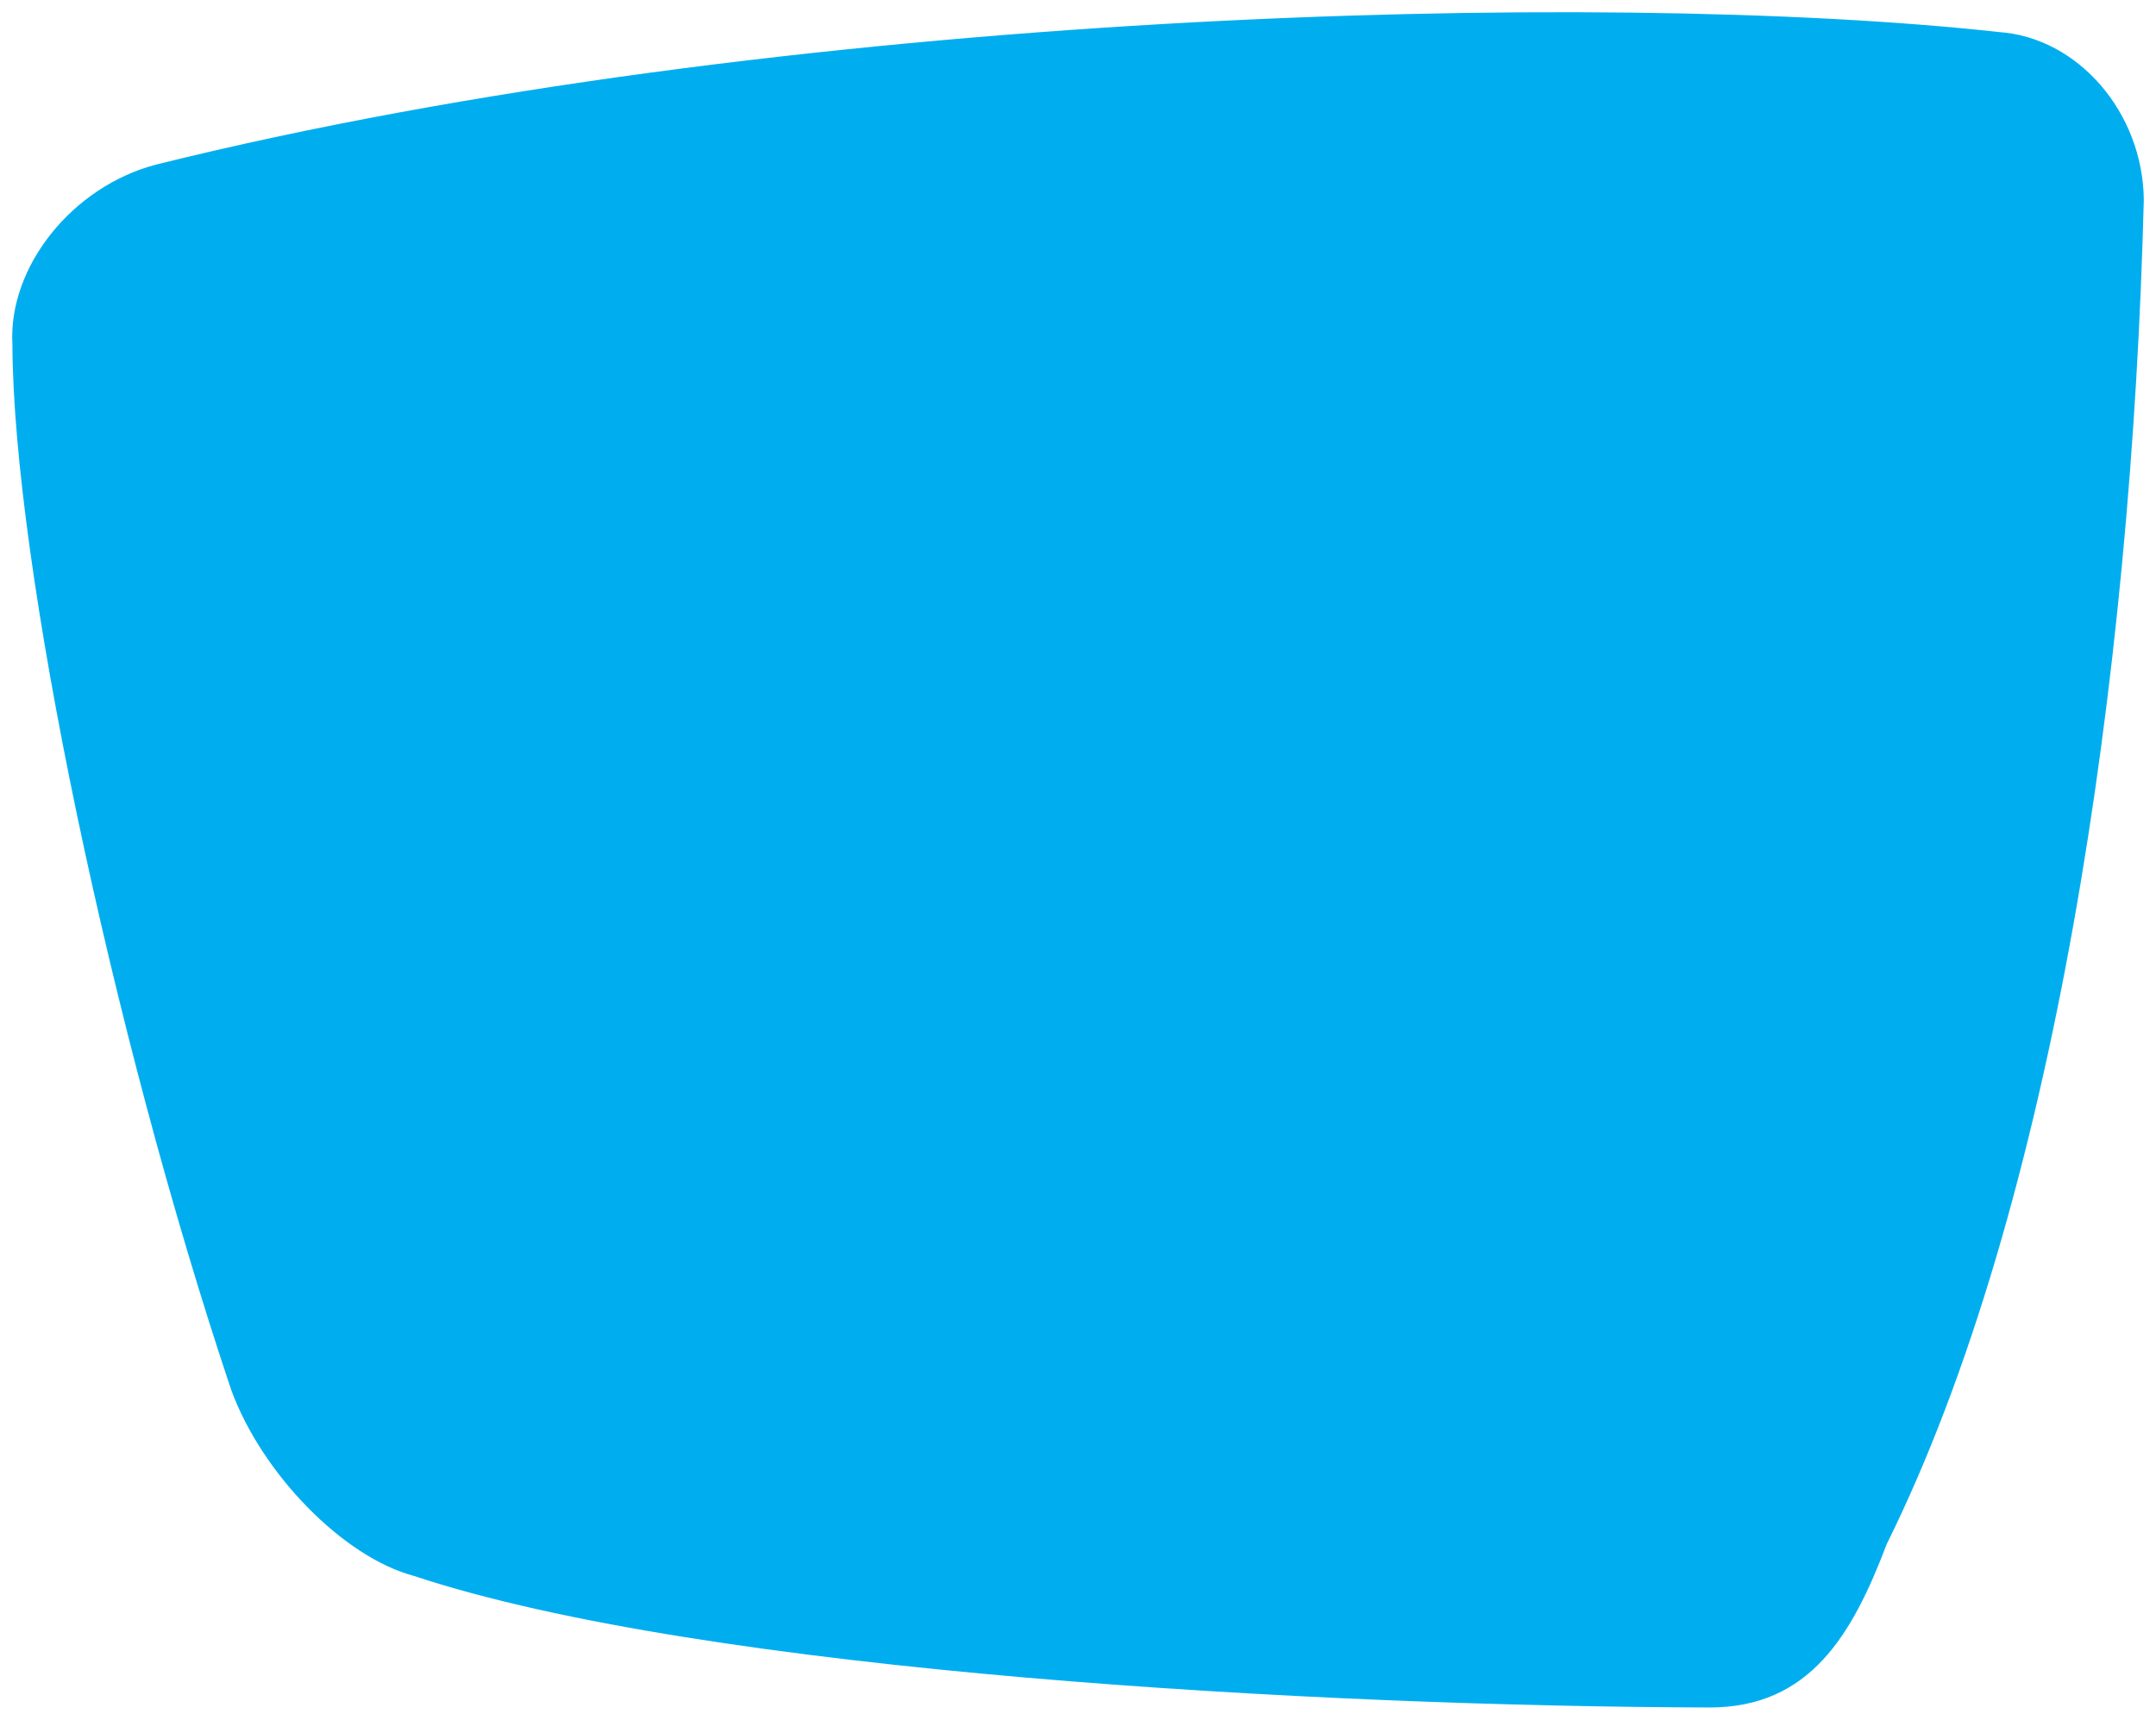 <svg id="Combined_button" data-name="Combined button" xmlns="http://www.w3.org/2000/svg" viewBox="0 0 641.78 512.04">
  <defs>
    <style>
      .cls-1 {
        fill: #00aeef;
      }
    </style>
  </defs>
  <path class="cls-1" d="M46.57,48.98C21.57,55.45,2.38,79.44,3.7,102.57c.2,65.2,29.35,204.55,65.11,311.24,9.13,25.03,33.43,49.83,54.28,55.39,86.95,28.88,270.61,38.89,385.65,39.21,30.04.08,42.65-21.68,52.88-48.63,49.69-100.4,72.9-257.48,76.53-400.23-.23-26-19.55-48.4-43.14-50.01C476.81-3.49,231.27,3.12,46.57,48.98Z"></path>
</svg>